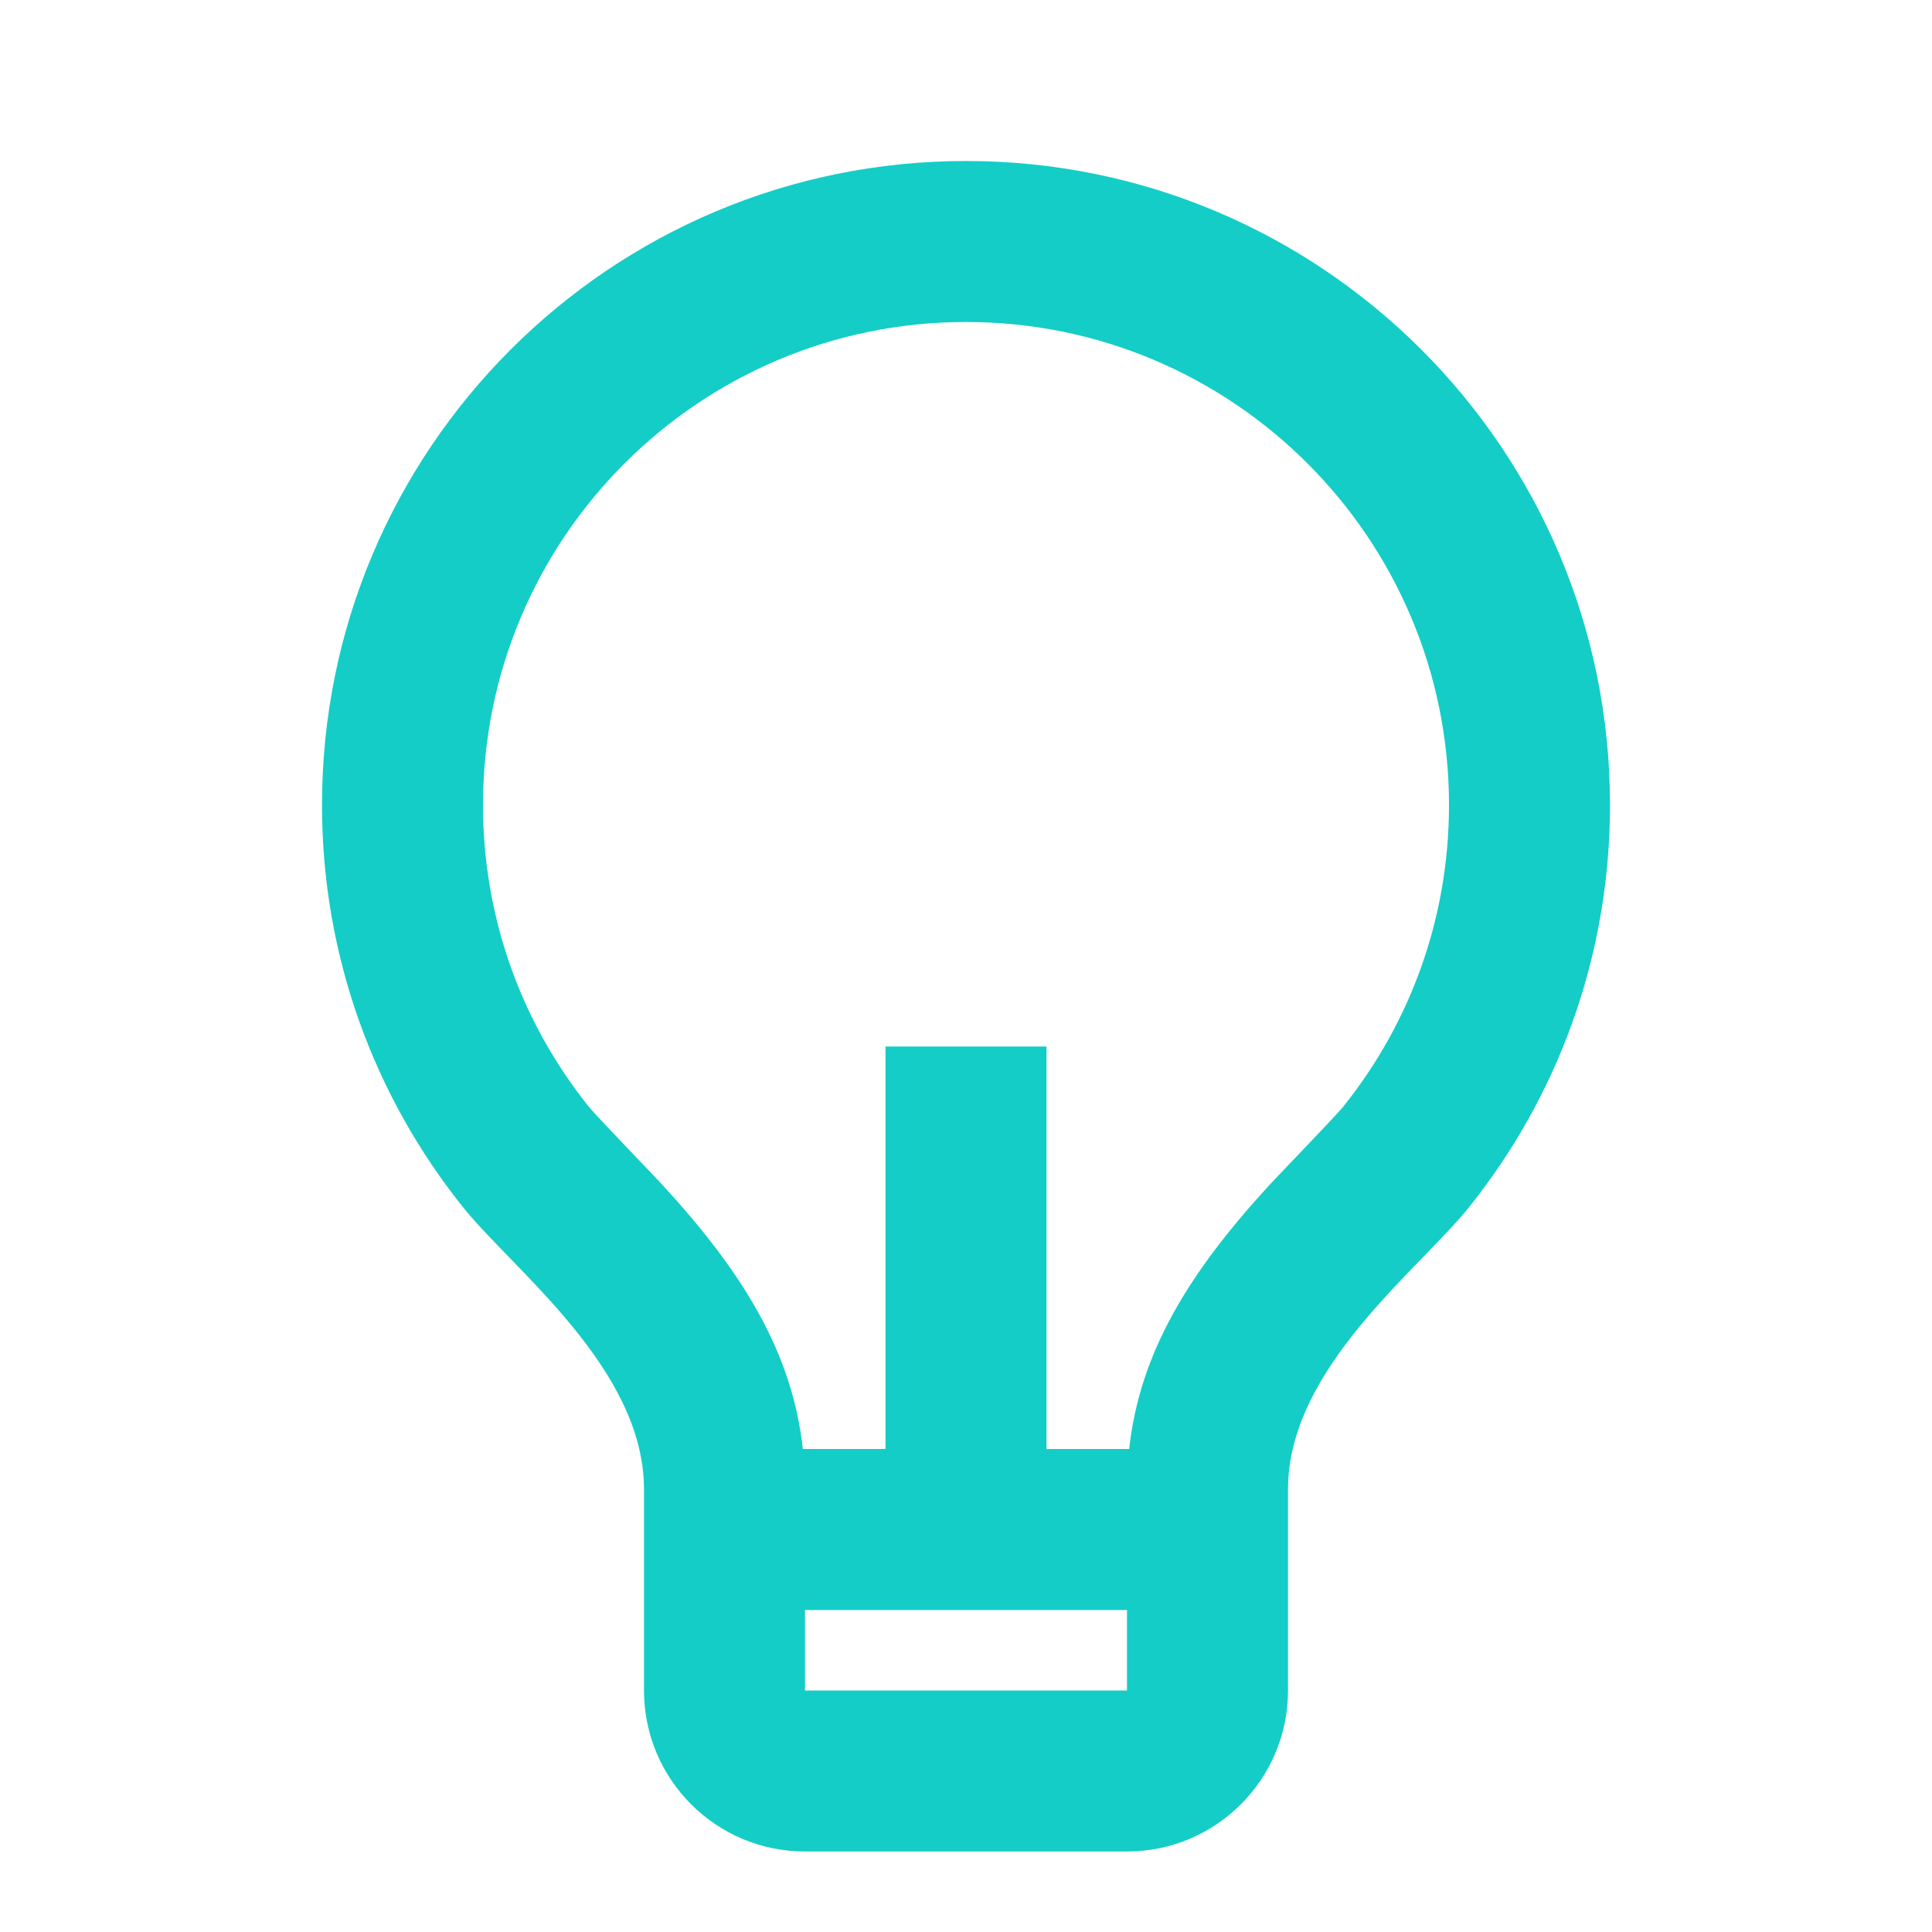 <svg width="60" height="60" viewBox="0 0 60 60" fill="none" xmlns="http://www.w3.org/2000/svg">
<path d="M24.933 45H27.5V32.5H32.5V45H35.067C35.397 41.996 36.93 39.516 39.419 36.806C39.699 36.502 41.497 34.641 41.71 34.375C43.83 31.733 45 28.462 45 25C45 16.716 38.284 10 30 10C21.716 10 15 16.716 15 25C15 28.461 16.169 31.729 18.287 34.371C18.5 34.638 20.302 36.503 20.579 36.804C23.069 39.516 24.603 41.996 24.933 45ZM25 50V52.5H35V50H25ZM14.385 37.498C11.641 34.074 10 29.729 10 25C10 13.954 18.954 5 30 5C41.046 5 50 13.954 50 25C50 29.731 48.357 34.079 45.611 37.504C44.06 39.437 40 42.5 40 46.25V52.5C40 55.261 37.761 57.5 35 57.5H25C22.239 57.5 20 55.261 20 52.5V46.25C20 42.5 15.937 39.434 14.385 37.498Z" fill="#14CDC7"/>
</svg>
